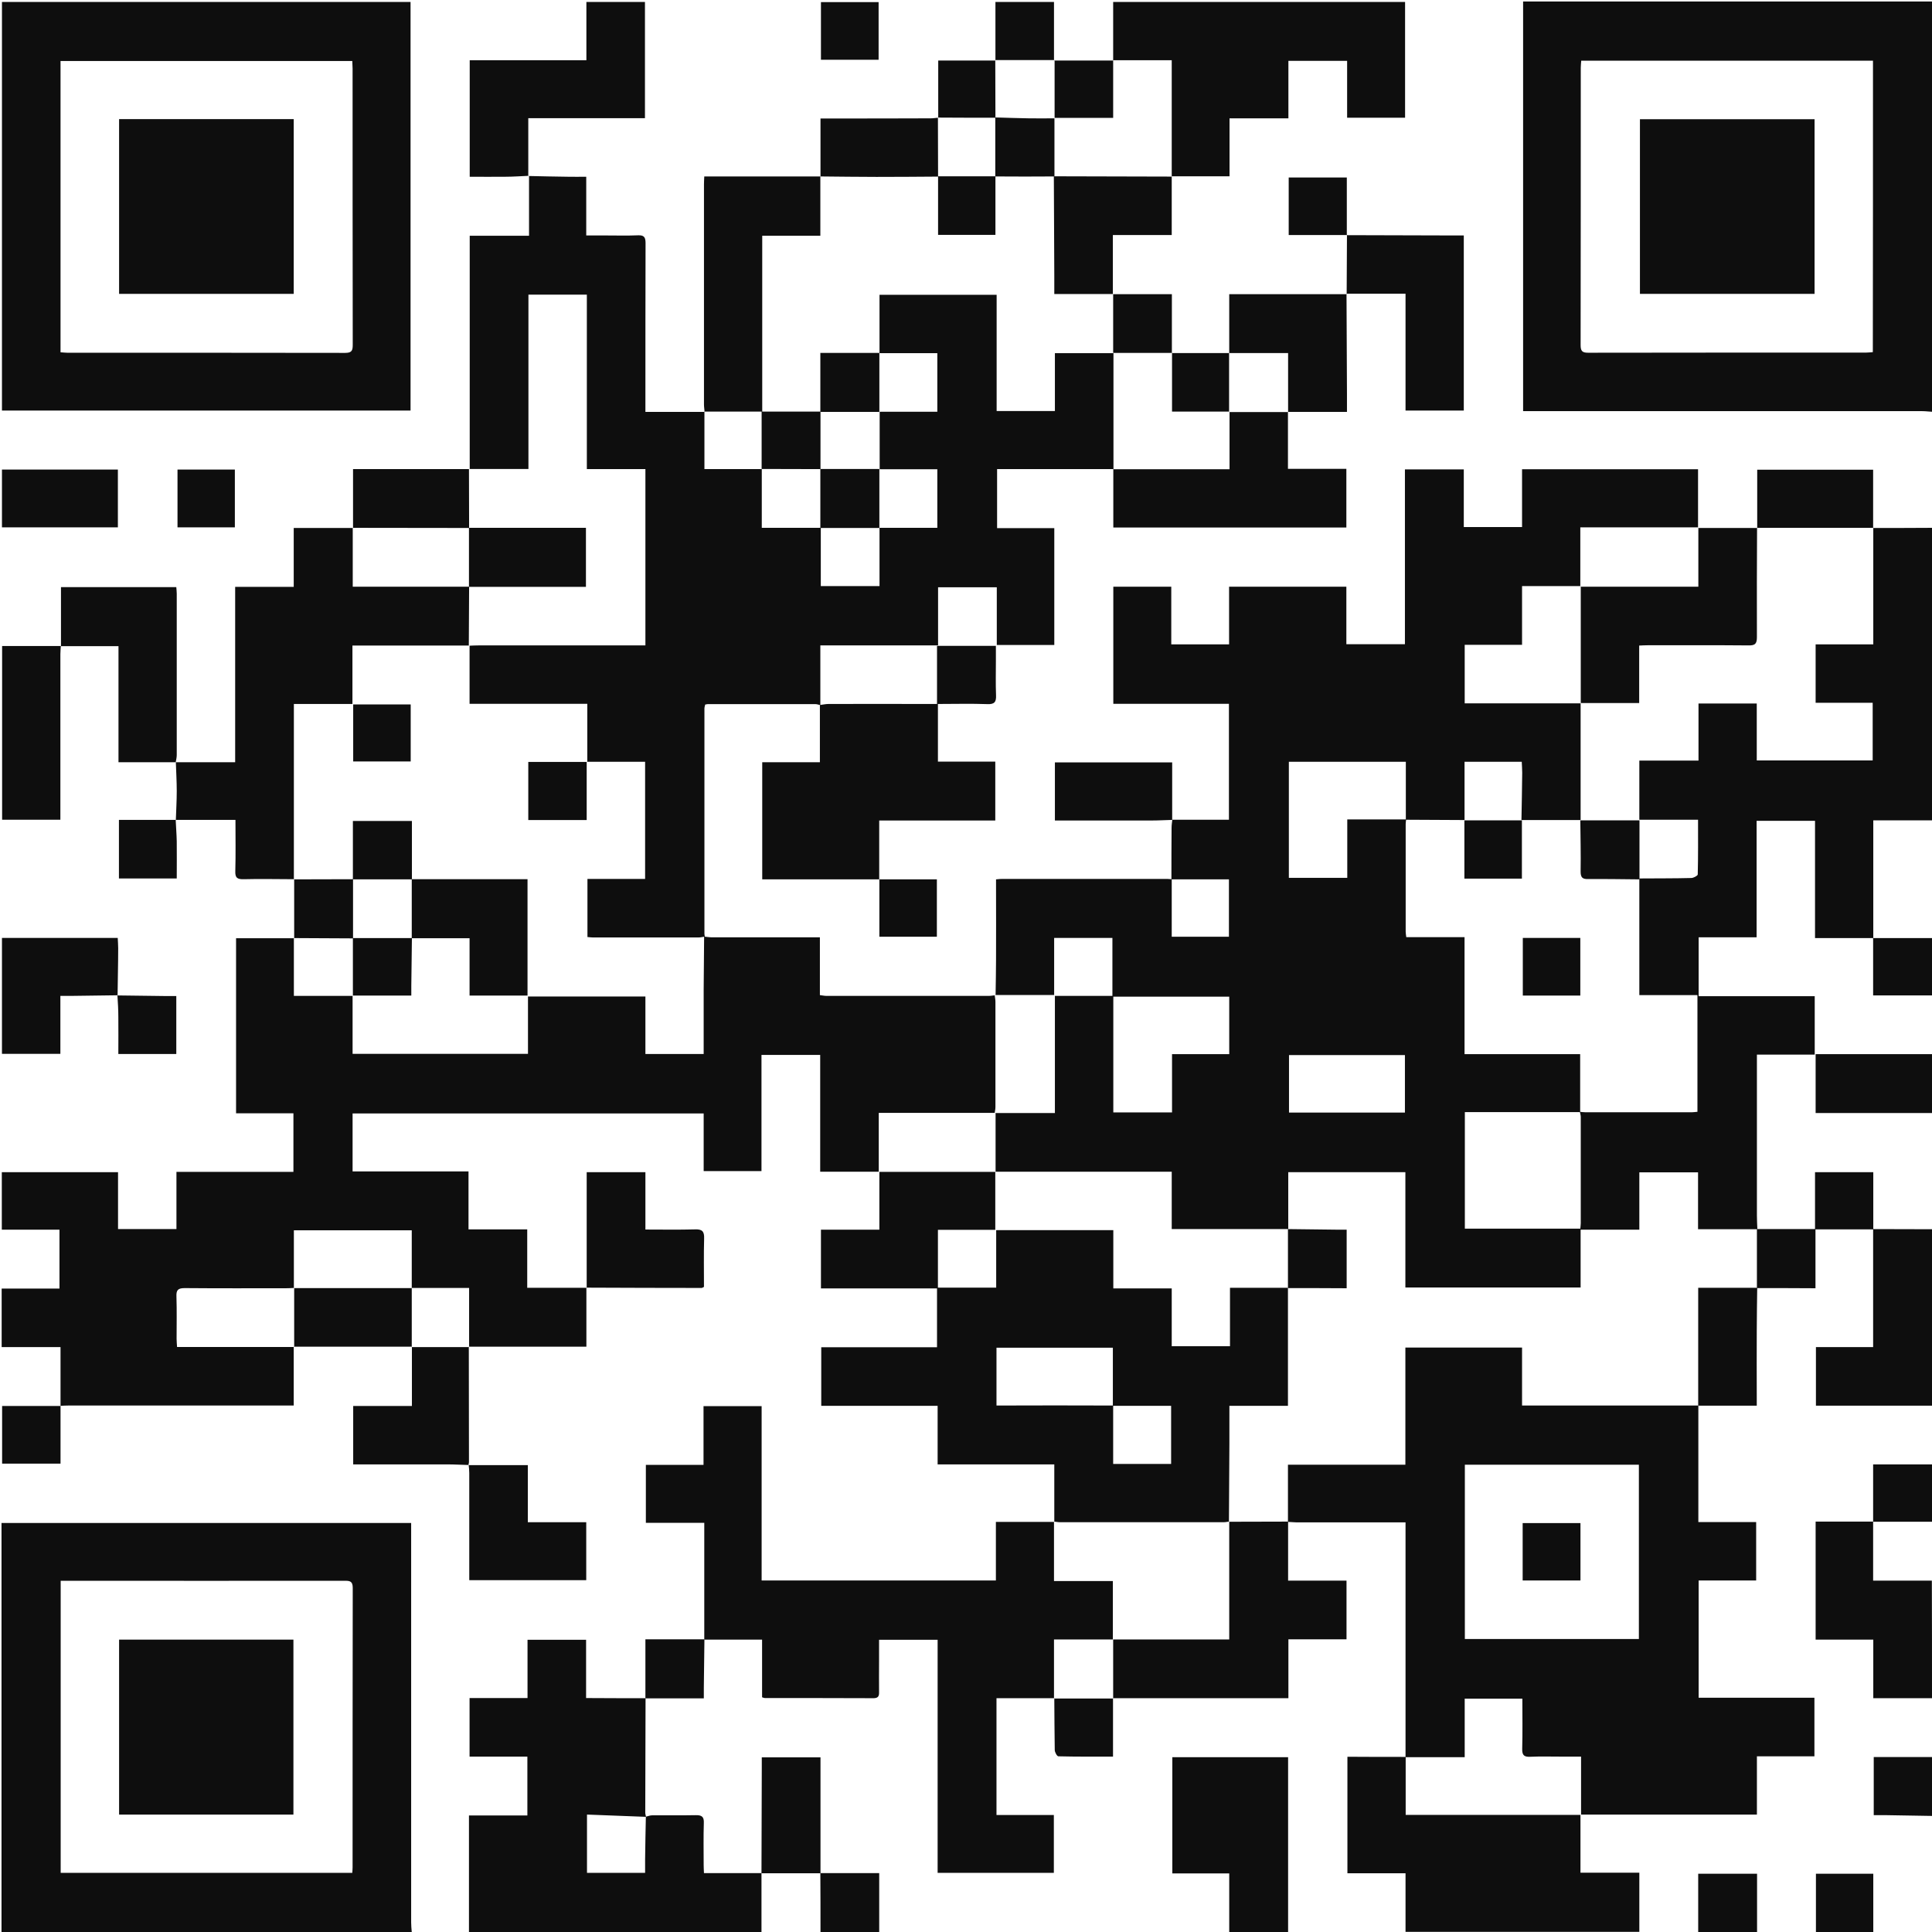 <?xml version="1.0" encoding="UTF-8"?> <!-- Generator: Adobe Illustrator 25.2.1, SVG Export Plug-In . SVG Version: 6.00 Build 0) --> <svg xmlns="http://www.w3.org/2000/svg" xmlns:xlink="http://www.w3.org/1999/xlink" id="Layer_1" x="0px" y="0px" viewBox="0 0 1280 1280" style="enable-background:new 0 0 1280 1280;" xml:space="preserve"> <style type="text/css"> .st0{fill:#0E0E0E;} </style> <path class="st0" d="M1241,349.8c13,0,26,0,39-0.1c0,64.6,0,129.2,0,193.8c-12.9,0-25.8,0-38.9,0c0,26.6,0,52.3,0,78 c-12.7,0-25.4,0-38.6,0c0-26.8,0-52.2,0-77.7c-13.1,0-25.6,0-38.7,0c0,25.7,0,51.1,0,77.2c-13.1,0-25.6,0-38.4,0c0,13.2,0,25.8,0,39 c25.8,0,51.4,0,76.9,0c0,13.2,0,25.7,0,38.7c-12.8,0-25.3,0-38.3,0c0,2.2,0,4,0,5.8c0,33.6,0,67.3,0,100.9c0,3,0.2,6,0.3,9 c-12.9,0-25.8,0-39.3,0c0-12.8,0-25.2,0-37.7c-13.2,0-25.9,0-38.9,0c0,12.7,0,25,0,38c-13,0-25.7,0-38.9,0c0,13.3,0,25.9,0,38.3 c-38.9,0-77.2,0-116.1,0c0-25.7,0-51.1,0-76.4c-26.1,0-51.6,0-77.6,0c0,12.8,0,25.3,0,37.7c-25.6,0-51.1,0-77.2,0 c0-12.8,0-25.2,0-38c-39.3,0-78,0-116.8,0l0.1,0.1c0-13,0-26.1,0-39.1l-0.2,0.1c12.9,0,25.8,0,39.5,0c0-26.2,0-51.7,0-77.6 c13.1,0,25.5,0,38.1,0c0-13.1,0-25.8,0-38.4c-13,0-25.5,0-38.6,0c0,13,0,25.5,0,37.8c-13.4,0-26.2,0-39,0l0.2,0.1 c0.1-7.8,0.3-15.6,0.3-23.4c0.1-15.8,0-31.6,0-47.4c0-1.9,0-3.9,0-5.9c1.9-0.2,3-0.3,4.1-0.3c36.4,0,72.9,0,109.3,0c1,0,2,0.2,3,0.2 c0,12.6,0,25.2,0,38.1c12.8,0,25.4,0,37.9,0c0-12.9,0-25.4,0-38c-12.9,0-25.5,0-38.1,0c0-11.4,0-22.8,0.1-34.2 c0-1.8,0.3-3.6,0.5-5.4l-0.1,0.1c12.4,0,24.9,0,37.6,0c0-25.5,0-50.8,0-76.8c-25.4,0-50.8,0-76.6,0c0-26.1,0-51.6,0-77.6 c12.6,0,25.3,0,38.4,0c0,12.8,0,25.3,0,38.2c12.9,0,25.3,0,38.3,0c0-12.7,0-25.2,0-38.2c26.1,0,51.6,0,77.7,0c0,12.5,0,25.1,0,38.1 c13.1,0,25.6,0,38.8,0c0-38.4,0-76.9,0-115.8c13.2,0,25.7,0,39,0c0,12.5,0,25.2,0,38.2c13.1,0,25.5,0,38.6,0c0-12.8,0-25.5,0-38.3 c39.1,0,77.5,0,116.6,0c0,13.1,0,25.8,0,38.6l0.1-0.1c-25.8,0-51.6,0-78.1,0c0,13.7,0,26.4,0,39.1l0.2-0.2c-12.7,0-25.5,0-38.8,0 c0,13.2,0,25.8,0,38.9c-13,0-25.4,0-38,0c0,13.1,0,25.6,0,38.8c25.6,0,51,0,76.8,0c0,26.2,0,51.7,0,77.3c-13.1,0-26.1,0-39.2,0 c0.2-10.4,0.4-20.9,0.5-31.3c0-2.4-0.2-4.8-0.3-7.3c-12.9,0-25.3,0-37.9,0c0,13.1,0,25.8,0,38.6c-13-0.1-26-0.1-38.9-0.2 c0-12.8,0-25.5,0-38.4c-26.4,0-51.9,0-77.5,0c0,25.9,0,51.4,0,76.9c13,0,25.6,0,38.7,0c0-12.9,0-25.5,0-38.7c13.4,0,26.2,0,39,0 c-0.1,1-0.3,2-0.3,3c0,23.8,0,47.6,0,71.4c0,1,0.2,1.9,0.4,3.6c12.8,0,25.5,0,38.6,0c0,26.2,0,51.6,0,77.5c25.9,0,51.2,0,76.6,0 c0,13.2,0,25.8,0,38.4c-25.4,0-50.8,0-76.4,0c0,26.2,0,51.7,0,77.2c25.7,0,50.9,0,76.5,0c0.1-1.3,0.3-2.5,0.3-3.6 c0-23.5,0-47,0-70.4c0-1.1-0.4-2.3-0.6-3.4c1.2,0.1,2.3,0.3,3.5,0.3c23.6,0,47.2,0,70.8,0c1.1,0,2.2-0.2,3.6-0.3 c0-25.8,0-51.2,0-77.3c-12.9,0-25.4,0-38.5,0c0-26.2,0-51.7,0-77.3c11.5-0.1,23,0,34.4-0.3c1.5,0,4.2-1.5,4.3-2.3 c0.3-11.9,0.2-23.8,0.2-36.3c-13.3,0-26.1,0-38.9,0c0-12.9,0-25.8,0-39.2c13.5,0,26.1,0,39.2,0c0-13,0-25.3,0-37.8 c13,0,25.5,0,38.6,0c0,12.7,0,25.3,0,37.7c26.1,0,51.5,0,76.8,0c0-12.8,0-25.2,0-38.2c-12.7,0-25.2,0-37.8,0c0-13.1,0-25.6,0-38.7 c12.8,0,25.2,0,38.2,0c0-26.3,0-52.1,0-77.8L1241,349.8z M814.4,660.3c-25.7,0-51.2,0-76.8,0c0,25.8,0,51.2,0,76.7 c13,0,25.6,0,38.9,0c0-13,0-25.5,0-38.6c13,0,25.4,0,37.9,0C814.4,685.4,814.4,673,814.4,660.3z M930.8,737.1c0-13.1,0-25.7,0-38.1 c-26,0-51.5,0-76.8,0c0,13,0,25.5,0,38.1C879.8,737.1,905.1,737.1,930.8,737.1z"></path> <path class="st0" d="M1280,272.8c-2.1-0.1-4.3-0.4-6.4-0.4c-85.7,0-171.5,0-257.2,0c-2.3,0-4.6,0-7.3,0c0-90.5,0-180.6,0-271.4 c90.4,0,180.7,0,271,0C1280,91.6,1280,182.2,1280,272.8z M1240.9,40.2c-64.7,0-128.8,0-193.3,0c-0.1,1.7-0.3,3.2-0.3,4.7 c0,61.2,0,122.5-0.1,183.7c0,3.9,1,5.1,5,5.1c61.4-0.1,122.8-0.1,184.2-0.1c1.4,0,2.9-0.2,4.4-0.3 C1240.9,168.8,1240.9,104.7,1240.9,40.2z"></path> <path class="st0" d="M1,1280c0-90.2,0-180.4,0-271c90.4,0,180.6,0,271.4,0c0,2.2,0,4.3,0,6.4c0,86.1,0,172.1,0,258.2 c0,2.1,0.2,4.3,0.4,6.4C182.2,1280,91.6,1280,1,1280z M233.4,1240.8c0.1-1.6,0.2-2.6,0.2-3.6c0-61.7,0-123.5,0.1-185.2 c0-4.5-2-4.7-5.4-4.7c-61.1,0.1-122.2,0-183.2,0c-1.6,0-3.2,0-4.9,0c0,64.9,0,129.1,0,193.5C104.7,1240.8,168.9,1240.8,233.4,1240.8 z"></path> <path class="st0" d="M427.7,1125.1c-0.1,25.2-0.1,50.4-0.2,75.7c0,1,0.3,1.9,0.5,2.9c-13-0.5-26-1-39.1-1.5c0,13.7,0,26.2,0,38.6 c13,0,25.5,0,38.5,0c0-3.2,0-6,0-8.8c0.1-9.5,0.3-18.9,0.5-28.4c1.4-0.3,2.7-0.9,4.1-0.9c9.6-0.1,19.3,0.1,28.9-0.1 c4-0.1,5.6,1,5.4,5.2c-0.3,9.3-0.1,18.6-0.1,27.9c0,1.6,0.1,3.2,0.2,5.3c12.9,0,25.5,0,38.1,0c0,13,0,26,0,39 c-64.6,0-129.2,0-193.8,0c0-25.5,0-50.9,0-77.2c13,0,25.7,0,38.7,0c0-13.3,0-25.9,0-39c-12.8,0-25.4,0-38.3,0c0-13.1,0-25.6,0-38.8 c12.7,0,25.3,0,38.4,0c0-13.1,0-25.7,0-38.6c13.1,0,25.7,0,38.8,0c0,12.6,0,25.2,0,38.6C401.9,1125.1,414.8,1125.1,427.7,1125.1z"></path> <path class="st0" d="M931.3,1164c0,12.6,0,25.2,0,38.4c38.6,0,77,0,115.8,0c0,12.9,0,25.3,0,38.3c13,0,25.6,0,39,0 c0,13.5,0,26.3,0,39.2c-51.6,0-103.3,0-154.9,0c0-12.8,0-25.5,0-38.8c-13.1,0-25.6,0-38.5,0c0-25.9,0-51.2,0-77.2 C905.6,1164,918.5,1164,931.3,1164z"></path> <path class="st0" d="M814.4,1280c0-12.8,0-25.5,0-38.8c-12.6,0-25,0-37.7,0c0-25.9,0-51.2,0-77c25.5,0,50.8,0,76.7,0 c0,38.7,0,77.2,0,115.8C840.3,1280,827.4,1280,814.4,1280z"></path> <path class="st0" d="M1241,814.3c13,0,26,0.1,39,0.1c0,39,0,77.9,0,116.9c-25.5,0-50.9,0-76.9,0c0-12.9,0-25.6,0-38.8 c12.5,0,24.9,0,37.9,0C1241,866.1,1241,840.2,1241,814.3z"></path> <path class="st0" d="M1280,1125.1c-12.8,0-25.5,0-38.9,0c0-13.3,0-25.8,0-38.8c-13,0-25.4,0-38.2,0c0-26,0-51.5,0-78.2 c12.7,0,25.4,0,38.1,0c0,12.9,0,25.8,0,39.1c13.4,0,26.1,0,38.9,0C1280,1073.2,1280,1099.1,1280,1125.1z"></path> <path class="st0" d="M1280,737.4c-25.6,0-51.2,0-77.1,0c0-13.1,0-25.7,0-39c25.9,0,51.5,0,77.1,0C1280,711.4,1280,724.4,1280,737.4z "></path> <path class="st0" d="M543.6,1280c0-13,0-26-0.1-39c12.6,0,25.3,0,39,0c0,13.3,0,26.2,0,39C569.6,1280,556.6,1280,543.6,1280z"></path> <path class="st0" d="M1125.1,1280c0-12.7,0-25.5,0-38.6c12.8,0,25.4,0,39,0c0,12.8,0,25.7,0,38.6 C1151.1,1280,1138.1,1280,1125.1,1280z"></path> <path class="st0" d="M1280,1203.1c-9.9-0.2-19.9-0.3-29.8-0.5c-2.8,0-5.6,0-8.8,0c0-12.9,0-25.4,0-38.5c12.9,0,25.7,0,38.6,0 C1280,1177.1,1280,1190.1,1280,1203.1z"></path> <path class="st0" d="M1203.1,1280c0-12.8,0-25.5,0-38.6c12.3,0,24.7,0,38,0c0,12.8,0,25.7,0,38.6 C1228.4,1280,1215.7,1280,1203.1,1280z"></path> <path class="st0" d="M1280,1008.2c-13,0-26,0-39,0c0-12.4,0-24.9,0-38c13.3,0,26.2,0,39,0C1280,982.9,1280,995.6,1280,1008.2z"></path> <path class="st0" d="M1241,621.5c13,0,26,0,39,0c0,12.7,0,25.3,0,38c-12.7,0-25.4,0-39,0C1241,646.8,1241,634.1,1241,621.5z"></path> <path class="st0" d="M388.5,853.1c0,12.8,0,25.6,0,39.1c-26.1,0-52,0-77.9,0c0,0,0.2,0.2,0.2,0.2c0-12.9,0-25.7,0-39.1 c-13.2,0-25.7,0-38.1,0l0.1,0.1c0-12.7,0-25.5,0-38.3c-26.6,0-52.2,0-78.1,0c0,13.1,0,25.7,0,38.3l0.1-0.1c-1.8,0.1-3.6,0.2-5.5,0.2 c-22.3,0-44.6,0.1-66.9-0.1c-4.5,0-5.7,1.3-5.5,5.6c0.3,9.3,0.1,18.6,0.1,28c0,1.7,0.2,3.5,0.3,5.4c26.2,0,51.9,0,77.5,0l-0.2-0.2 c0,12.8,0,25.5,0,39c-2.2,0-4.2,0-6.1,0c-47.7,0-95.4,0-143.1,0c-1.8,0-3.6,0.1-5.5,0.2l0.2,0.1c0-12.8,0-25.6,0-39 c-13.4,0-26.1,0-39,0c0-13.2,0-25.8,0-38.8c12.7,0,25.3,0,38.3,0c0-13.1,0-25.8,0-39c-12.8,0-25.4,0-38.2,0c0-12.9,0-25.3,0-38.1 c25.5,0,51,0,77,0c0,12.6,0,25.1,0,37.7c13,0,25.6,0,38.7,0c0-12.6,0-24.9,0-37.9c26.1,0,51.6,0,77.5,0c0-13.1,0-25.7,0-38.8 c-12.5,0-25,0-38,0c0-38.9,0-77.2,0-116c12.7,0,25.6,0,38.4,0l-0.1-0.2c0,12.6,0,25.2,0,38.4c13.2,0,25.8,0,38.9,0 c0,13.2,0,25.7,0,38.4c38.9,0,77.3,0,116.2,0c0-12.9,0-25.4,0-38c26.2,0,51.7,0,77.8,0c0,13,0,25.5,0,38.1c13,0,25.5,0,38.6,0 c0-2,0-3.8,0-5.6c0-12.3,0-24.6,0-37c0.1-11.8,0.2-23.6,0.3-35.4l-0.1,0.2c1.8,0.2,3.6,0.5,5.4,0.5c21.8,0,43.6,0,65.4,0 c1.8,0,3.6,0,6,0c0,12.9,0,25.4,0,38.3c1.8,0.2,3,0.5,4.3,0.5c35.9,0,71.9,0,107.8,0c1.3,0,2.6-0.3,3.9-0.4c0,0-0.2-0.1-0.2-0.1 c0.2,1.5,0.5,3,0.5,4.4c0,23.3,0,46.5,0,69.8c0,1.3-0.3,2.6-0.5,3.9l0.2-0.1c-25.6,0-51.3,0-77,0c0,13.6,0,26.3,0,39.1l0.1-0.1 c-12.8,0-25.6,0-38.9,0c0-26,0-51.5,0-77.4c-13.1,0-25.7,0-38.9,0c0,25.7,0,51.2,0,77c-13,0-25.4,0-38.3,0c0-12.7,0-25.3,0-38.2 c-77.8,0-155.1,0-232.6,0c0,12.7,0,25.3,0,38.4c25.5,0,50.9,0,76.8,0c0,12.9,0,25.3,0,38.4c13.2,0,25.9,0,38.9,0 c0,13.2,0,25.6,0,38.7c13.3,0,26.1,0,39,0L388.5,853.1z"></path> <path class="st0" d="M350,116.6c8.8,0.2,17.6,0.4,26.4,0.5c3.8,0.1,7.6,0,12,0c0,12.9,0,25.5,0,38.9c4.8,0,9.1,0,13.3,0 c7,0,14,0.2,21-0.1c4.1-0.2,5,1.4,5,5.2c-0.1,35-0.1,69.9-0.1,104.9c0,2,0,3.9,0,6.9c13.4,0,26.3,0,39.3,0l-0.2-0.2 c0,12.6,0,25.1,0,38.1c12.9,0,25.5,0,38.1,0l-0.1-0.1c0,12.9,0,25.8,0,39c13.6,0,26.4,0,39.1,0c0,12.9,0,25.8,0,38.6 c13.3,0,25.7,0,38.9,0c0-13.1,0-25.9,0-38.6c12.6,0,25.3,0,38.3,0c0-13,0-25.7,0-38.8c-13,0-25.6,0-38.2,0c0-12.7,0-25.4,0-38.1 c12.7,0,25.4,0,38.2,0c0-13.6,0-26.2,0-38.8c-13,0-25.6,0-38.3,0c0-12.9,0-25.8,0-38.7c26.1,0,51.5,0,77.6,0c0,25.9,0,51.4,0,77 c13.1,0,25.5,0,38.6,0c0-12.8,0-25.4,0-38.3c13.4,0,26.1,0,38.9,0l-0.1-0.1c0,25.7,0,51.4,0,77.1l0.1-0.2c-25.6,0-51.2,0-77.2,0 c0,13.2,0,25.9,0,39.1c12.7,0,25.1,0,37.9,0c0,26,0,51.5,0,77.4c-12.5,0-25,0-38.1,0c0-12.6,0-25.2,0-38.2c-13.1,0-25.6,0-38.9,0 c0,12.7,0,25.4,0,38.5c-26.1,0-51.5,0-78,0c0,13.5,0,26.6,0,39.7c0,0,0.1-0.1,0.1-0.1c-1.1-0.2-2.2-0.7-3.3-0.7 c-23.8,0-47.6,0-71.4,0c-0.5,0-1,0.2-1.7,0.3c-0.2,0.9-0.5,1.8-0.5,2.7c0,49.7,0,99.5,0,149.2c0,0.7,0.2,1.3,0.3,2 c0,0,0.1-0.2,0.1-0.2c-1.5,0.2-2.9,0.6-4.4,0.6c-23.3,0-46.6,0-69.9,0c-1.1,0-2.3-0.2-3.6-0.3c0-12.7,0-25.3,0-38.5 c13,0,25.7,0,38.2,0c0-26.2,0-51.7,0-77.6c-13.1,0-25.7,0-38.4,0l0.1,0.1c0-12.6,0-25.2,0-38.5c-26.4,0-52.1,0-78,0 c0-13.4,0-26,0-38.6c0,0-0.1,0.1-0.1,0.1c2-0.1,4-0.2,6-0.2c35,0,69.9,0,104.9,0c1.9,0,3.8,0,5.7,0c0-39.3,0-77.7,0-116.8 c-13,0-25.7,0-38.8,0c0-38.9,0-77.1,0-115.6c-13,0-25.6,0-38.7,0c0,38.6,0,77,0,115.5c-13.4,0-26.2,0-39,0l0.1,0.1 c0-51.3,0-102.7,0-154.6c13.1,0,25.6,0,39.3,0c0-13.6,0-26.7,0-39.7L350,116.6z"></path> <path class="st0" d="M1.3,272c0-90.4,0-180.5,0-270.7c90.2,0,180.3,0,270.7,0c0,90.1,0,180.2,0,270.7C181.9,272,91.8,272,1.3,272z M40.1,233.4c1.8,0.1,3.1,0.3,4.4,0.3c61.4,0,122.8,0,184.2,0.1c4.6,0,5-1.8,5-5.6c-0.1-60.9-0.1-121.8-0.1-182.7 c0-1.7-0.2-3.5-0.2-5.1c-64.8,0-129,0-193.3,0C40.1,104.7,40.1,168.8,40.1,233.4z"></path> <path class="st0" d="M698.5,1008.2c0-12.5,0-24.9,0-38c-25.7,0-51.2,0-77.3,0c0-13.2,0-25.7,0-38.8c-26,0-51.3,0-77.1,0 c0-13,0-25.6,0-38.8c25.3,0,50.9,0,76.7,0c0-13.2,0-25.8,0-39c-25.6,0-51.1,0-76.9,0c0-13.2,0-25.7,0-38.9c12.7,0,25.3,0,38.7,0 c0-13.2,0-25.8,0-38.4c0,0-0.1,0.1-0.1,0.1c25.7,0,51.4,0,77,0l-0.1-0.1c0,12.7,0,25.4,0,38.5c-12.9,0-25.4,0-38,0 c0,13,0,25.6,0,38.3c12.9,0,25.5,0,38.6,0c0-12.8,0-25.4,0-38.1c26.1,0,51.6,0,77.6,0c0,13,0,25.6,0,38.6c13.1,0,25.7,0,38.7,0 c0,13.1,0,25.6,0,38.3c13,0,25.5,0,38.6,0c0-13,0-25.6,0-38.7c13.2,0,25.8,0,38.4,0c0,25.9,0,51.7,0,78.2c-13.2,0-25.8,0-38.8,0 c0,8.9,0,17.2,0,25.4c-0.1,17.1-0.2,34.2-0.3,51.4l0.1-0.1c-1.1,0.1-2.3,0.4-3.4,0.4c-36.2,0-72.5,0-108.7,0c-1.3,0-2.6-0.3-3.9-0.4 C698.4,1008.1,698.5,1008.2,698.5,1008.2z M737.5,931.2c0,12.9,0,25.8,0,38.7c13.2,0,25.7,0,38.4,0c0-12.9,0-25.5,0-38.5 c-13,0-25.8,0-38.6,0c0-12.8,0-25.5,0-38.5c-26.1,0-51.5,0-77.1,0c0,13,0,25.5,0,38.3C686.3,931.1,711.9,931.1,737.5,931.2z"></path> <path class="st0" d="M698.5,1125.1c-12.6,0-25.3,0-38.3,0c0,25.9,0,51.5,0,77.4c12.7,0,25.1,0,38,0c0,13,0,25.5,0,38.3 c-25.5,0-50.9,0-77,0c0-51.5,0-102.8,0-154.4c-13.1,0-25.6,0-38.8,0c0,4.8,0,9.5,0,14.3c0,6.8-0.1,13.7,0,20.5 c0.1,2.7-0.8,3.9-3.7,3.9c-24-0.1-47.9-0.1-71.9-0.1c-0.5,0-0.9-0.2-1.9-0.5c0-12.5,0-25,0-38.2c-13.1,0-25.7,0-38.3,0 c0-25.6,0-51.2,0-77.4c-13.2,0-25.7,0-38.7,0c0-13,0-25.4,0-38.4c12.4,0,24.9,0,38.2,0c0-13.2,0-25.9,0-38.9c13.1,0,25.5,0,38.5,0 c0,38.5,0,76.8,0,115.5c51.9,0,103.3,0,155.2,0c0-12.5,0-25.1,0-38.8c13.3,0,26,0,38.7,0c0,0-0.2-0.1-0.2-0.1c0,12.9,0,25.8,0,39.3 c13.4,0,26,0,39,0c0,13.3,0,26.1,0,38.8l0.1-0.1c-12.8,0-25.7,0-39.1,0c0,13.7,0,26.4,0,39.1L698.5,1125.1z"></path> <path class="st0" d="M194.9,582.5c-11.1,0-22.2-0.3-33.4,0c-4.3,0.1-5.8-0.9-5.6-5.5c0.3-10.9,0.1-21.8,0.1-33.8 c-13.5,0-26.6,0-39.6,0l0.1,0.1c0.2-6.4,0.6-12.8,0.6-19.2c0-6.4-0.4-12.8-0.6-19.2c0,0-0.1,0.1-0.1,0.1c12.9,0,25.9,0,39.4,0 c0-39,0-77.3,0-116.2c13.1,0,25.7,0,38.8,0c0-13.1,0-25.7,0-39c13.5,0,26.4,0,39.3,0l-0.2-0.1c0,12.9,0,25.8,0,39 c26.2,0,51.6,0,77.1,0c-0.1,13-0.1,26.1-0.2,39.1l0.1-0.1c-25.6,0-51.2,0-77.2,0c0,13,0,25.6,0,38.7c-13.1,0-25.6,0-38.8,0 c0,39.2,0,77.7,0,116.3L194.9,582.5z"></path> <path class="st0" d="M543.1,467.1c1.9-0.2,3.9-0.7,5.8-0.7c21.6-0.1,43.3,0,64.9,0c2.1,0,4.3,0,7,0c0-13,0-25.5,0-38.5 c13.1,0,25.7,0,39,0c0,3.3,0,6.7,0,10.2c0,7.5-0.2,15,0.1,22.5c0.2,4.4-1,6.1-5.7,5.9c-10.8-0.4-21.6-0.1-32.8-0.1 c0,12.8,0,25.2,0,38.2c12.4,0,25,0,38,0c0,13.3,0,25.9,0,39c-25.5,0-50.9,0-76.9,0c0,13.3,0,26.2,0,39.1l0.1-0.1 c-25.8,0-51.5,0-77.6,0c0-26.1,0-51.5,0-77.6c12.7,0,25.3,0,38.2,0c0-13.1,0-25.5,0-37.9C543.2,467,543.1,467.1,543.1,467.1z"></path> <path class="st0" d="M737.5,40c0-12.8,0-25.6,0-38.7c64.5,0,128.8,0,193.4,0c0,25.6,0,50.9,0,76.7c-12.8,0-25.3,0-38.4,0 c0-12.5,0-24.9,0-37.7c-13.1,0-25.6,0-38.9,0c0,12.4,0,25,0,38.1c-13.2,0-25.8,0-39,0c0,13.1,0,25.6,0,38.4c-13.2,0-25.8,0-38.4,0 l0.1,0.2c0-25.5,0-51,0-77.1c-13.6,0-26.3,0-39.1,0L737.5,40z"></path> <path class="st0" d="M466.8,272.9c-0.1-1.7-0.4-3.3-0.4-5c0-48.6,0-97.2,0-145.8c0-1.5,0.1-2.9,0.2-5.2c25.9,0,51.4,0,77,0 c0,0-0.1-0.1-0.1-0.1c0,12.9,0,25.8,0,39.4c-13.2,0-25.9,0-38.5,0c0,39,0,77.4,0,116.5c13.1,0,25.8,0,38.6,0c0,12.7,0,25.4,0,38.1 c-13,0-26.1-0.1-39.1-0.1l0.1,0.1c0-12.7,0-25.4,0-38.1c-13.2,0-25.7,0-38.1,0L466.8,272.9z"></path> <path class="st0" d="M1125.1,349.8c13,0,26.1,0,39.1,0l-0.1-0.1c-0.1,24.1-0.2,48.2-0.1,72.3c0,4.3-1,5.7-5.5,5.6 c-22.3-0.2-44.6-0.1-66.9-0.1c-1.7,0-3.5,0.1-5.6,0.2c0,13,0,25.4,0,38.1c-13,0-25.7,0-38.7,0c0-26.1,0-51.7,0-77.3l-0.2,0.2 c25.8,0,51.6,0,78.1,0c0-13.7,0-26.4,0-39.1L1125.1,349.8z"></path> <path class="st0" d="M853.3,272.8c0,12.4,0,24.9,0,37.8c13.1,0,25.7,0,38.7,0c0,13.2,0,25.8,0,38.9c-51.3,0-102.6,0-154.4,0 c0-13,0-25.9,0-38.8c0,0-0.1,0.2-0.1,0.2c25.7,0,51.4,0,77.1,0c0-13.2,0-25.6,0-38.1l-0.2,0.2c13,0,26.1,0,39.1,0L853.3,272.8z"></path> <path class="st0" d="M350.1,116.5c-5.1,0.2-10.2,0.6-15.3,0.6c-7.8,0.1-15.6,0-23.6,0c0-25.9,0-51.3,0-77.2c25.8,0,51.3,0,77.3,0 c0-13.1,0-25.7,0-38.6c13.2,0,25.9,0,38.8,0c0,25.6,0,51,0,77c-25.7,0-51.3,0-77.3,0c0,13.2,0,25.8,0,38.3 C350,116.6,350.1,116.5,350.1,116.5z"></path> <path class="st0" d="M892.3,155.8c23.8,0.1,47.6,0.1,71.3,0.2c1.9,0,3.9,0,6.2,0c0,38.9,0,77.3,0,116c-12.7,0-25.4,0-38.6,0 c0-25.7,0-51.1,0-77.4c-13.3,0-26.2,0-39.1,0c0,0,0.1,0.2,0.1,0.2c0.1-13,0.1-26.1,0.2-39.1L892.3,155.8z"></path> <path class="st0" d="M40.4,428.1c0-12.9,0-25.9,0-39.1c25.3,0,50.7,0,76.4,0c0.1,1.5,0.3,2.9,0.3,4.3c0,35.6,0,71.2,0,106.9 c0,1.6-0.4,3.2-0.7,4.9c0,0,0.1-0.1,0.1-0.1c-12.4,0-24.9,0-38,0c0-26,0-51.4,0-76.9c-13.2,0-25.8,0-38.3,0L40.4,428.1z"></path> <path class="st0" d="M776.3,116.8c0,12.8,0,25.6,0,38.9c-13,0-25.5,0-39,0c0,13.4,0,26.3,0,39.2l0.1-0.1c-12.7,0-25.5,0-38.9,0 c0-4.2,0-8,0-11.8c-0.1-22.1-0.2-44.2-0.3-66.2c26,0.1,52.1,0.1,78.1,0.2L776.3,116.8z"></path> <path class="st0" d="M892.1,194.7c0.1,22.1,0.2,44.2,0.3,66.3c0,3.6,0,7.3,0,11.9c-13.3,0-26.2,0-39.1,0c0,0,0.1,0.1,0.1,0.1 c0-12.9,0-25.8,0-39.1c-13.3,0-26.2,0-39.1,0l0.1,0.1c0-12.8,0-25.5,0-39.1c26.5,0,52.2,0,77.9,0 C892.3,194.8,892.1,194.7,892.1,194.7z"></path> <path class="st0" d="M40.3,428c-0.1,1.8-0.3,3.6-0.3,5.4c0,34.8,0,69.5,0,104.3c0,1.7,0,3.3,0,5.4c-12.9,0-25.5,0-38.6,0 c0-38.2,0-76.5,0-115.1c13,0,26,0,39,0C40.4,428.1,40.3,428,40.3,428z"></path> <path class="st0" d="M388.7,853.3c0-25.4,0-50.9,0-76.7c13,0,25.7,0,38.9,0c0,12.7,0,25.1,0,38c11.3,0,22,0.2,32.8-0.1 c4.8-0.2,6.3,1.3,6.1,6.1c-0.3,10.8-0.1,21.5-0.1,32c-0.9,0.4-1.2,0.7-1.5,0.7c-25.4,0-50.9-0.1-76.3-0.2 C388.5,853.1,388.7,853.3,388.7,853.3z"></path> <path class="st0" d="M310.4,970.7c12.9,0,25.8,0,39.3,0c0,12.2,0,24.6,0,37.8c13.2,0,25.8,0,38.7,0c0,13.2,0,25.6,0,38.4 c-25.6,0-51.1,0-77.5,0c0-1.6,0-3.3,0-5.1c0-22,0-43.9,0-65.9c0-1.8-0.2-3.6-0.4-5.4L310.4,970.7z"></path> <path class="st0" d="M310.5,970.6c-4.6-0.1-9.3-0.4-13.9-0.4c-18.8,0-37.6,0-56.4,0c-2,0-3.9,0-6.2,0c0-13.1,0-25.6,0-38.7 c12.6,0,25.1,0,38.9,0c0-13.4,0-26.3,0-39.2l-0.2,0.2c12.7,0,25.4,0,38.1,0c0,0-0.2-0.2-0.2-0.2c0,25.5,0.1,51,0.1,76.5 c0,0.6-0.3,1.3-0.4,1.9C310.4,970.7,310.5,970.6,310.5,970.6z"></path> <path class="st0" d="M77.9,659.4c-10.1,0.1-20.3,0.3-30.4,0.4c-2.3,0-4.6,0-7.5,0c0,13,0,25.6,0,38.4c-13.2,0-25.7,0-38.7,0 c0-25.5,0-51,0-76.8c25.4,0,50.8,0,76.7,0c0.1,2.3,0.3,4.5,0.3,6.8C78.3,638.7,78,649.1,77.9,659.4 C77.8,659.5,77.9,659.4,77.9,659.4z"></path> <path class="st0" d="M272.9,892.2c-26.1,0-52.1,0-78.2,0l0.2,0.2c0-13,0-26.1,0-39.1l-0.1,0.1c26,0,52.1,0,78.1,0l-0.1-0.1 c0,13,0,26.1,0,39.1L272.9,892.2z"></path> <path class="st0" d="M776.8,543.2c-4.5,0.1-8.9,0.4-13.4,0.4c-19.6,0-39.2,0-58.8,0c-1.8,0-3.6,0-5.7,0c0-13,0-25.6,0-38.5 c25.7,0,51.1,0,77.7,0c0,12.8,0,25.5,0,38.2C776.7,543.3,776.8,543.2,776.8,543.2z"></path> <path class="st0" d="M1.3,311.1c25.7,0,51.1,0,76.8,0c0,12.8,0,25.4,0,38.3c-25.5,0-51,0-76.8,0C1.3,336.8,1.3,324.2,1.3,311.1z"></path> <path class="st0" d="M233.9,349.8c0-12.8,0-25.5,0-39c25.8,0,51.3,0,76.9,0c0,0-0.1-0.1-0.1-0.1c0,13,0.1,26.1,0.1,39.1 c-25.7,0-51.4-0.1-77.1-0.1L233.9,349.8z"></path> <path class="st0" d="M1164.2,349.8c0-12.7,0-25.5,0-38.6c25.4,0,50.7,0,76.8,0c0,12.9,0,25.7,0,38.6l0.1-0.1c-25.7,0-51.4,0-77.1,0 L1164.2,349.8z"></path> <path class="st0" d="M543.6,117c0-12.6,0-25.2,0-38.5c2.4,0,4.3,0,6.2,0c22.3,0,44.5,0,66.8-0.1c1.6,0,3.3-0.3,4.9-0.4l-0.1-0.1 c0,13,0.1,26,0.1,39.1c-13.6,0.1-27.2,0.2-40.8,0.2c-12.4,0-24.9-0.2-37.3-0.3L543.6,117z"></path> <path class="st0" d="M40.1,931.4c0,12.6,0,25.2,0,38.3c-13.1,0-25.7,0-38.7,0c0-12.6,0-25.3,0-38.2c13.1,0,26,0,38.9,0 C40.3,931.5,40.1,931.4,40.1,931.4z"></path> <path class="st0" d="M582.1,1.4c0,12.7,0,25.3,0,38.2c-12.8,0-25.3,0-38.2,0c0-12.7,0-25.3,0-38.2C556.5,1.4,569.2,1.4,582.1,1.4z"></path> <path class="st0" d="M194.9,621.6c0-13,0-26.1,0-39.1c0,0-0.1,0.1-0.1,0.1c13,0,26.1-0.1,39.1-0.1c0,13.1,0,26.1,0,39.2 c-13.1-0.1-26.1-0.1-39.2-0.2C194.8,621.5,194.9,621.6,194.9,621.6z"></path> <path class="st0" d="M737.4,194.9c12.7,0,25.5,0,39,0c0,13.3,0,26.1,0,39l0.1-0.1c-13,0-26.1,0-39.1,0l0.1,0.1c0-13,0-26.1,0-39.1 L737.4,194.9z"></path> <path class="st0" d="M659.5,40c0-12.8,0-25.5,0-38.7c13.3,0,25.9,0,38.8,0c0,12.9,0,25.8,0,38.7l0.2-0.2c-13,0-26.1,0-39.1,0 L659.5,40z"></path> <path class="st0" d="M117.6,311.1c12.9,0,25.3,0,38,0c0,12.8,0,25.3,0,38.3c-12.5,0-25.1,0-38,0 C117.6,336.8,117.6,324.2,117.6,311.1z"></path> <path class="st0" d="M892.5,155.7c-12.8,0-25.5,0-38.7,0c0-12.7,0-25.2,0-38.1c12.7,0,25.3,0,38.5,0c0,12.8,0,25.5,0,38.3 C892.3,155.8,892.5,155.7,892.5,155.7z"></path> <path class="st0" d="M466.7,1086.1c-0.1,10.8-0.3,21.6-0.4,32.3c0,2,0,3.9,0,6.8c-13.3,0-26,0-38.7,0c0-12.7,0-25.5,0-39.1 C440.8,1086.1,453.7,1086.1,466.7,1086.1z"></path> <path class="st0" d="M77.8,659.5c10.6,0.1,21.2,0.3,31.8,0.4c2.3,0,4.6,0,7.2,0c0,13,0,25.6,0,38.4c-12.7,0-25.3,0-38.4,0 c0-8.3,0.1-16.4,0-24.5C78.4,669,78.1,664.2,77.8,659.5C77.9,659.4,77.8,659.5,77.8,659.5z"></path> <path class="st0" d="M582.5,582.6c12.6,0,25.2,0,38.2,0c0,12.6,0,25,0,38c-12.5,0-25,0-38.1,0c0-12.7,0-25.4,0-38.1 C582.6,582.5,582.5,582.6,582.5,582.6z"></path> <path class="st0" d="M116.4,543.1c0.2,4.8,0.6,9.5,0.7,14.3c0.1,8.1,0,16.2,0,24.6c-13,0-25.4,0-38.3,0c0-12.7,0-25.2,0-38.8 c12.6,0,25.1,0,37.7,0C116.5,543.2,116.4,543.1,116.4,543.1z"></path> <path class="st0" d="M698.4,40.1c13.1,0,26.1,0,39.2,0c0,0-0.1-0.1-0.1-0.1c0,12.7,0,25.4,0,38.1c-13.3,0-25.8,0-38.8,0 c0-13,0-25.6,0-38.2L698.4,40.1z"></path> <path class="st0" d="M776.3,233.9c12.7,0,25.4,0,38.1,0c0,0-0.1-0.1-0.1-0.1c0,13,0,26.1,0,39.1c0,0,0.2-0.2,0.2-0.2 c-12.5,0-25.1,0-38,0c0-13.6,0-26.3,0-39L776.3,233.9z"></path> <path class="st0" d="M621.6,78c0-12.4,0-24.8,0-37.9c12.6,0,25.2,0,37.9,0c0,0-0.1-0.1-0.1-0.1c0,12.7,0.1,25.4,0.1,38 c-12.7,0-25.4,0-38.1-0.1L621.6,78z"></path> <path class="st0" d="M853.3,1008.3c0-12.5,0-24.9,0-37.9c26.1,0,51.7,0,77.8,0c0-26.1,0-51.7,0-77.6c26,0,51.3,0,77.3,0 c0,12.6,0,25.2,0,38.4c39.4,0,78.1,0,116.8,0c0,25.5,0,50.9,0,77.2c12.7,0,25.4,0,38.3,0c0,13.2,0,25.6,0,38.7 c-12.6,0-25.1,0-38.1,0c0,26.1,0,51.6,0,77.7c25.4,0,50.8,0,76.7,0c0,13.1,0,25.6,0,38.8c-12.5,0-25,0-38.1,0c0,13.2,0,25.7,0,38.6 c-39.1,0-77.6,0-116.5,0c0-12.7,0-25.1,0-38.4c-4.8,0-9.2,0-13.6,0c-6.7,0-13.3-0.2-20,0.1c-4,0.2-5.5-0.9-5.4-5.2 c0.3-11,0.1-21.9,0.1-33.3c-12.8,0-25.2,0-38.2,0c0,12.4,0,25,0,38.8c-13.4,0-26.3,0-39.2,0c0-51.6,0-103.2,0-155.6 c-2.2,0-4.2,0-6.1,0c-22.1,0-44.3,0-66.4,0C856.9,1008.5,855.1,1008.4,853.3,1008.3z M970.5,970.4c0,38.8,0,77.2,0,115.5 c38.6,0,76.8,0,115.3,0c0-38.6,0-76.9,0-115.5C1047.3,970.4,1009.1,970.4,970.5,970.4z"></path> <path class="st0" d="M814.3,1008.2c13,0,26.1-0.1,39.1-0.1c0,12.8,0,25.6,0,39.1c13.1,0,25.8,0,38.7,0c0,13.3,0,25.8,0,38.9 c-12.8,0-25.4,0-38.5,0c0,13.1,0,25.6,0,39c-39.1,0-77.7,0-116.2,0l0.1,0.1c0-13,0-26.1,0-39.1l-0.1,0.1c25.7,0,51.3,0,77,0 c0-26.6,0-52.4,0-78.1L814.3,1008.2z"></path> <path class="st0" d="M543.6,1241.1c-13,0-26.1,0-39.1,0c0.1-23.1,0.1-46.3,0.2-69.4c0-2.3,0-4.6,0-7.4c12.9,0,25.6,0,38.9,0 C543.6,1189.9,543.6,1215.5,543.6,1241.1z"></path> <path class="st0" d="M737.4,1125.1c0,12.7,0,25.5,0,38.7c-12.4,0-24.3,0.1-36.2-0.2c-0.9,0-2.4-2.7-2.4-4.2 c-0.2-11.4-0.2-22.9-0.3-34.3c0,0-0.1,0.2-0.1,0.2c13,0,26.1,0,39.1,0L737.4,1125.1z"></path> <path class="st0" d="M1125.1,931.3c0-25.7,0-51.5,0-78.1c13.3,0,26.2,0,39.1,0c-0.1,9.6-0.3,19.2-0.3,28.8c-0.1,14.4,0,28.9,0,43.3 c0,1.8,0,3.6,0,6C1150.5,931.3,1137.8,931.3,1125.1,931.3z"></path> <path class="st0" d="M1164,853.4c0-13,0-26.1,0-39.1c12.6,0,25.2,0,38.5,0c0-12.5,0-25,0-37.7c13.1,0,25.5,0,38.6,0 c0,12.7,0,25.3,0,37.9c-12.6,0-25.2,0-38.3,0c0,13.2,0,25.8,0,39C1189.5,853.4,1176.8,853.4,1164,853.4z"></path> <path class="st0" d="M853.3,853.4c0-13,0-26.1,0-39.1c11.1,0.1,22.2,0.3,33.3,0.4c1.8,0,3.5,0,5.6,0c0,13.2,0,25.7,0,38.8 C879,853.4,866.2,853.4,853.3,853.4z"></path> <path class="st0" d="M1086.2,543.5c0,13,0,26.1,0,39.1c-11.3-0.1-22.6-0.3-33.9-0.2c-3.9,0.1-5.1-1-5.1-5 c0.2-11.3-0.1-22.6-0.2-33.9C1060.1,543.5,1073.2,543.5,1086.2,543.5z"></path> <path class="st0" d="M970.2,543.5c12.7,0,25.4,0,38.1,0c0,12.8,0,25.5,0,38.6c-12.7,0-25.1,0-38.1,0 C970.2,569,970.2,556.3,970.2,543.5z"></path> <path class="st0" d="M1047,659.6c-12.9,0-25.4,0-38.1,0c0-12.8,0-25.3,0-38.2c12.8,0,25.3,0,38.1,0 C1047,634.2,1047,646.7,1047,659.6z"></path> <path class="st0" d="M1202.2,194.7c-38.8,0-77.1,0-115.7,0c0-38.5,0-76.9,0-115.7c38.4,0,76.9,0,115.7,0 C1202.2,117.5,1202.2,155.9,1202.2,194.7z"></path> <path class="st0" d="M78.9,1086.3c38.6,0,76.9,0,115.5,0c0,38.6,0,77.1,0,115.9c-38.3,0-76.7,0-115.5,0 C78.9,1163.7,78.9,1125.3,78.9,1086.3z"></path> <path class="st0" d="M272.8,621.6c0-13,0-26.1,0-39.1c25.4,0,50.9,0,76.7,0c0,25.8,0,51.3,0,77.1c-12.7,0-25.3,0-38.4,0 c0-12.7,0-25.3,0-38C297.9,621.6,285.3,621.6,272.8,621.6z"></path> <path class="st0" d="M388.7,504.6c0,12.8,0,25.5,0,38.7c-13.1,0-25.7,0-38.7,0c0-12.7,0-25.2,0-38.5c13,0,25.9,0,38.8,0 C388.9,504.7,388.7,504.6,388.7,504.6z"></path> <path class="st0" d="M272.9,582.6c-13,0-26.1,0-39.1,0c0-12.8,0-25.5,0-38.7c12.8,0,25.4,0,39.1,0 C272.9,556.9,272.9,569.7,272.9,582.6z"></path> <path class="st0" d="M233.8,621.5c13,0,26.1,0,39.1,0c-0.1,10.6-0.3,21.3-0.4,31.9c0,2,0,3.9,0,6.2c-13.1,0-25.7,0-38.7,0 C233.8,646.7,233.8,634.1,233.8,621.5z"></path> <path class="st0" d="M272.1,504.5c-12.9,0-25.3,0-38.1,0c0-12.6,0-25,0-37.8c12.6,0,25.2,0,38.1,0 C272.1,479.2,272.1,491.6,272.1,504.5z"></path> <path class="st0" d="M582.6,272.9c-13,0-26.1,0-39.1,0c0-12.9,0-25.7,0-39.1c13.4,0,26.3,0,39.1,0 C582.6,246.8,582.6,259.8,582.6,272.9z"></path> <path class="st0" d="M659.4,116.9c0-13,0-26.1,0-39.1c7.4,0.2,14.8,0.5,22.3,0.6c5.4,0.1,10.9,0,16.9,0c0,13.1,0,25.8,0,38.5 C685.5,117,672.5,117,659.4,116.9z"></path> <path class="st0" d="M621.5,116.8c12.7,0,25.4,0,38,0c0,12.8,0,25.6,0,38.8c-12.6,0-25.1,0-38,0 C621.5,142.6,621.5,129.7,621.5,116.8z"></path> <path class="st0" d="M310.7,388.8c0-13,0-26.1,0-39.1c25.7,0,51.4,0,77.5,0c0,13.1,0,25.6,0,39.1 C362.4,388.8,336.5,388.8,310.7,388.8z"></path> <path class="st0" d="M543.5,310.7c13,0,26.1,0,39.1,0c0,13,0,26.1,0,39.1c-13,0-26.1,0-39.1,0C543.5,336.8,543.5,323.7,543.5,310.7z "></path> <path class="st0" d="M194.6,194.7c-38.8,0-77.1,0-115.7,0c0-38.5,0-76.9,0-115.8c38.5,0,77,0,115.7,0 C194.6,117.5,194.6,155.8,194.6,194.7z"></path> <path class="st0" d="M1047.1,1047.1c-12.9,0-25.4,0-38.3,0c0-12.7,0-25.1,0-38c12.7,0,25.3,0,38.3,0 C1047.1,1021.6,1047.1,1034,1047.1,1047.1z"></path> </svg> 